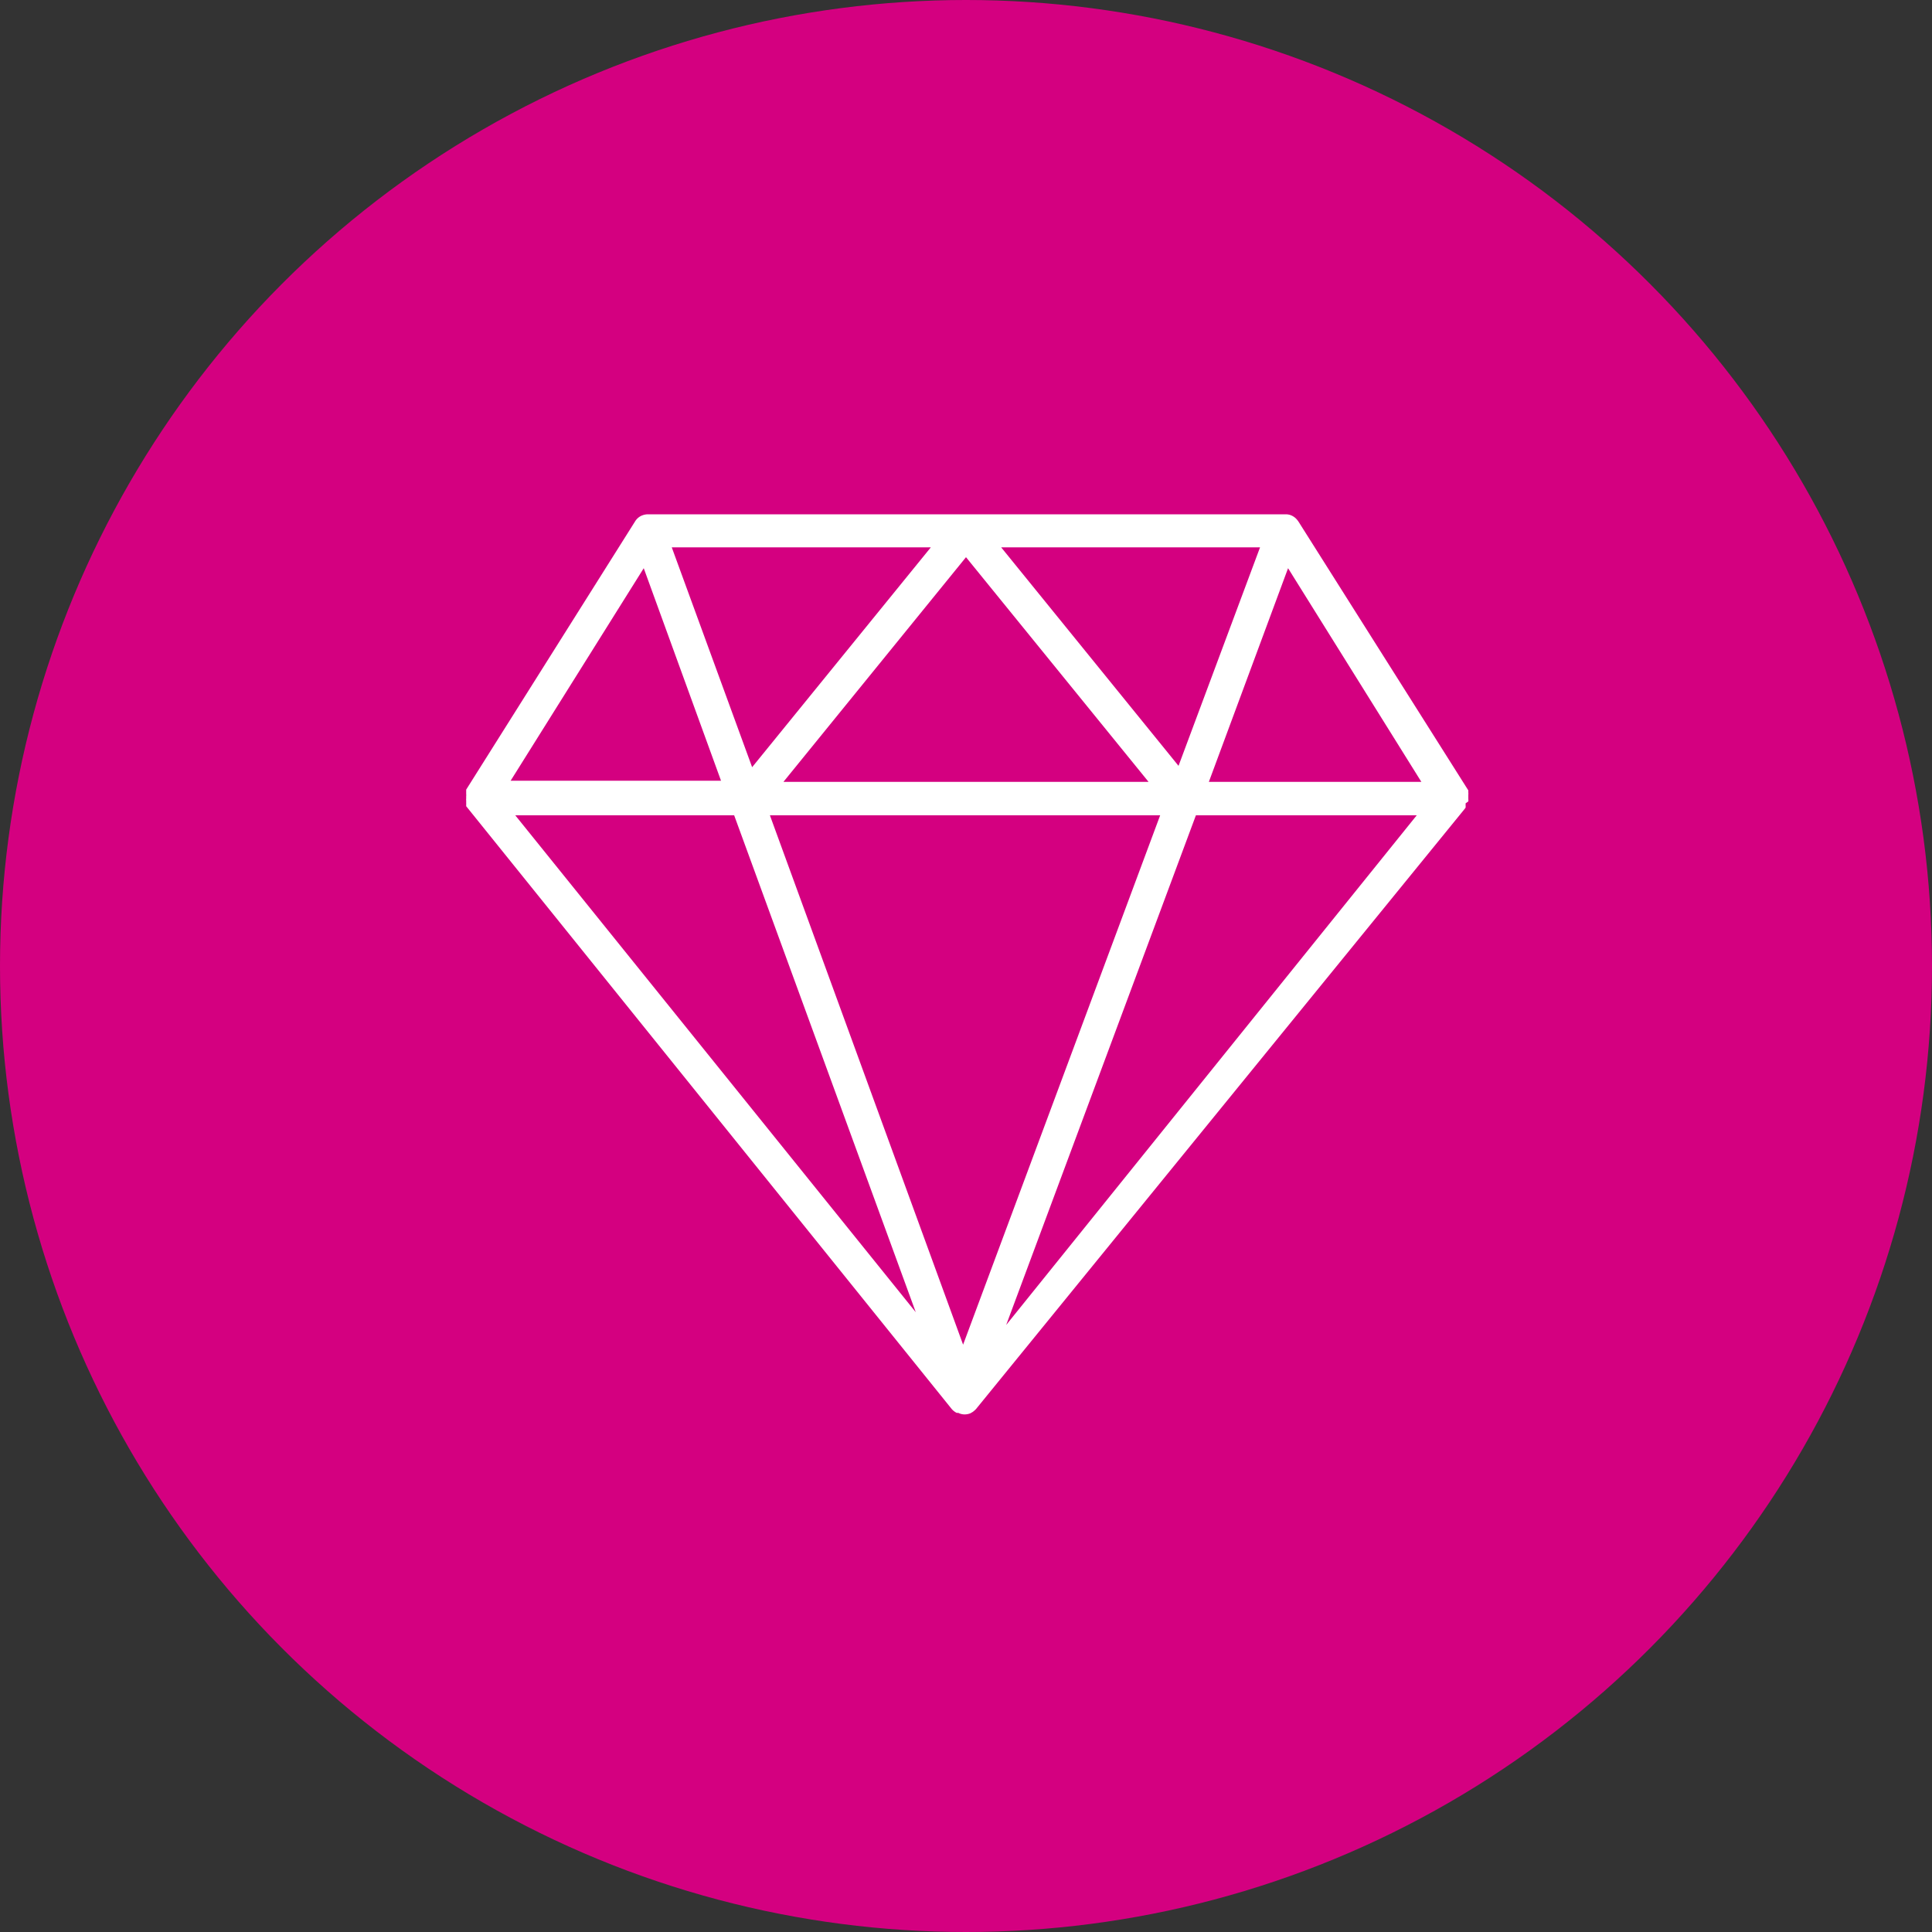 <svg xmlns="http://www.w3.org/2000/svg" viewBox="0 0 100 100"><rect x="0" y="0" width="100" height="100" fill="#333333" stroke="none"/><defs><style>.cls-1{fill:#d40080;}.cls-2{fill:#fff;}</style></defs><title>diamond</title><g id="Ebene_2" data-name="Ebene 2"><g id="Ebene_1-2" data-name="Ebene 1"><circle class="cls-1" cx="50" cy="50" r="50"/><path class="cls-2" d="M76,41.48a.41.41,0,0,0,0-.11v-.12s0-.07,0-.11a.56.56,0,0,0,0-.12s0,0,0-.06,0,0,0-.05a.06.06,0,0,0,0,0L67.21,27a1.15,1.15,0,0,0-.14-.17h0a.82.82,0,0,0-.25-.16s0,0,0,0h0a.76.76,0,0,0-.27-.05H33.53a.86.86,0,0,0-.27.05h0a.05.05,0,0,0,0,0,.73.73,0,0,0-.25.15h0a.75.75,0,0,0-.14.17L24.13,40.87l0,0,0,.05s0,0,0,.06,0,.08,0,.12a.43.43,0,0,1,0,.11v.12a.41.41,0,0,0,0,.11l0,.12a.69.69,0,0,1,0,.1l0,0s0,0,0,.07a.1.1,0,0,0,0,0l25.13,31.2h0a.82.82,0,0,0,.26.2l.08,0a.73.73,0,0,0,.33.08.8.8,0,0,0,.3-.06s0,0,0,0l.12-.07a1.22,1.22,0,0,0,.17-.15l0,0L75.81,41.87a.1.1,0,0,0,0,0s0,0,.05-.07l0,0a1,1,0,0,0,0-.1l0-.12ZM51.82,28.33h13.4L61,39.64Zm7.63,12.14H40.55L50,28.84Zm-20.52-.76L34.77,28.33H48.18ZM60.05,42.2,49.85,69.6l-10-27.4Zm6.62-12.79,6.9,11.06h-11Zm-33.35,0,4,11H26.43ZM38,42.2l9.4,25.72L26.67,42.2ZM52.08,68.58,61.9,42.2H73.33Z"/></g></g></svg>